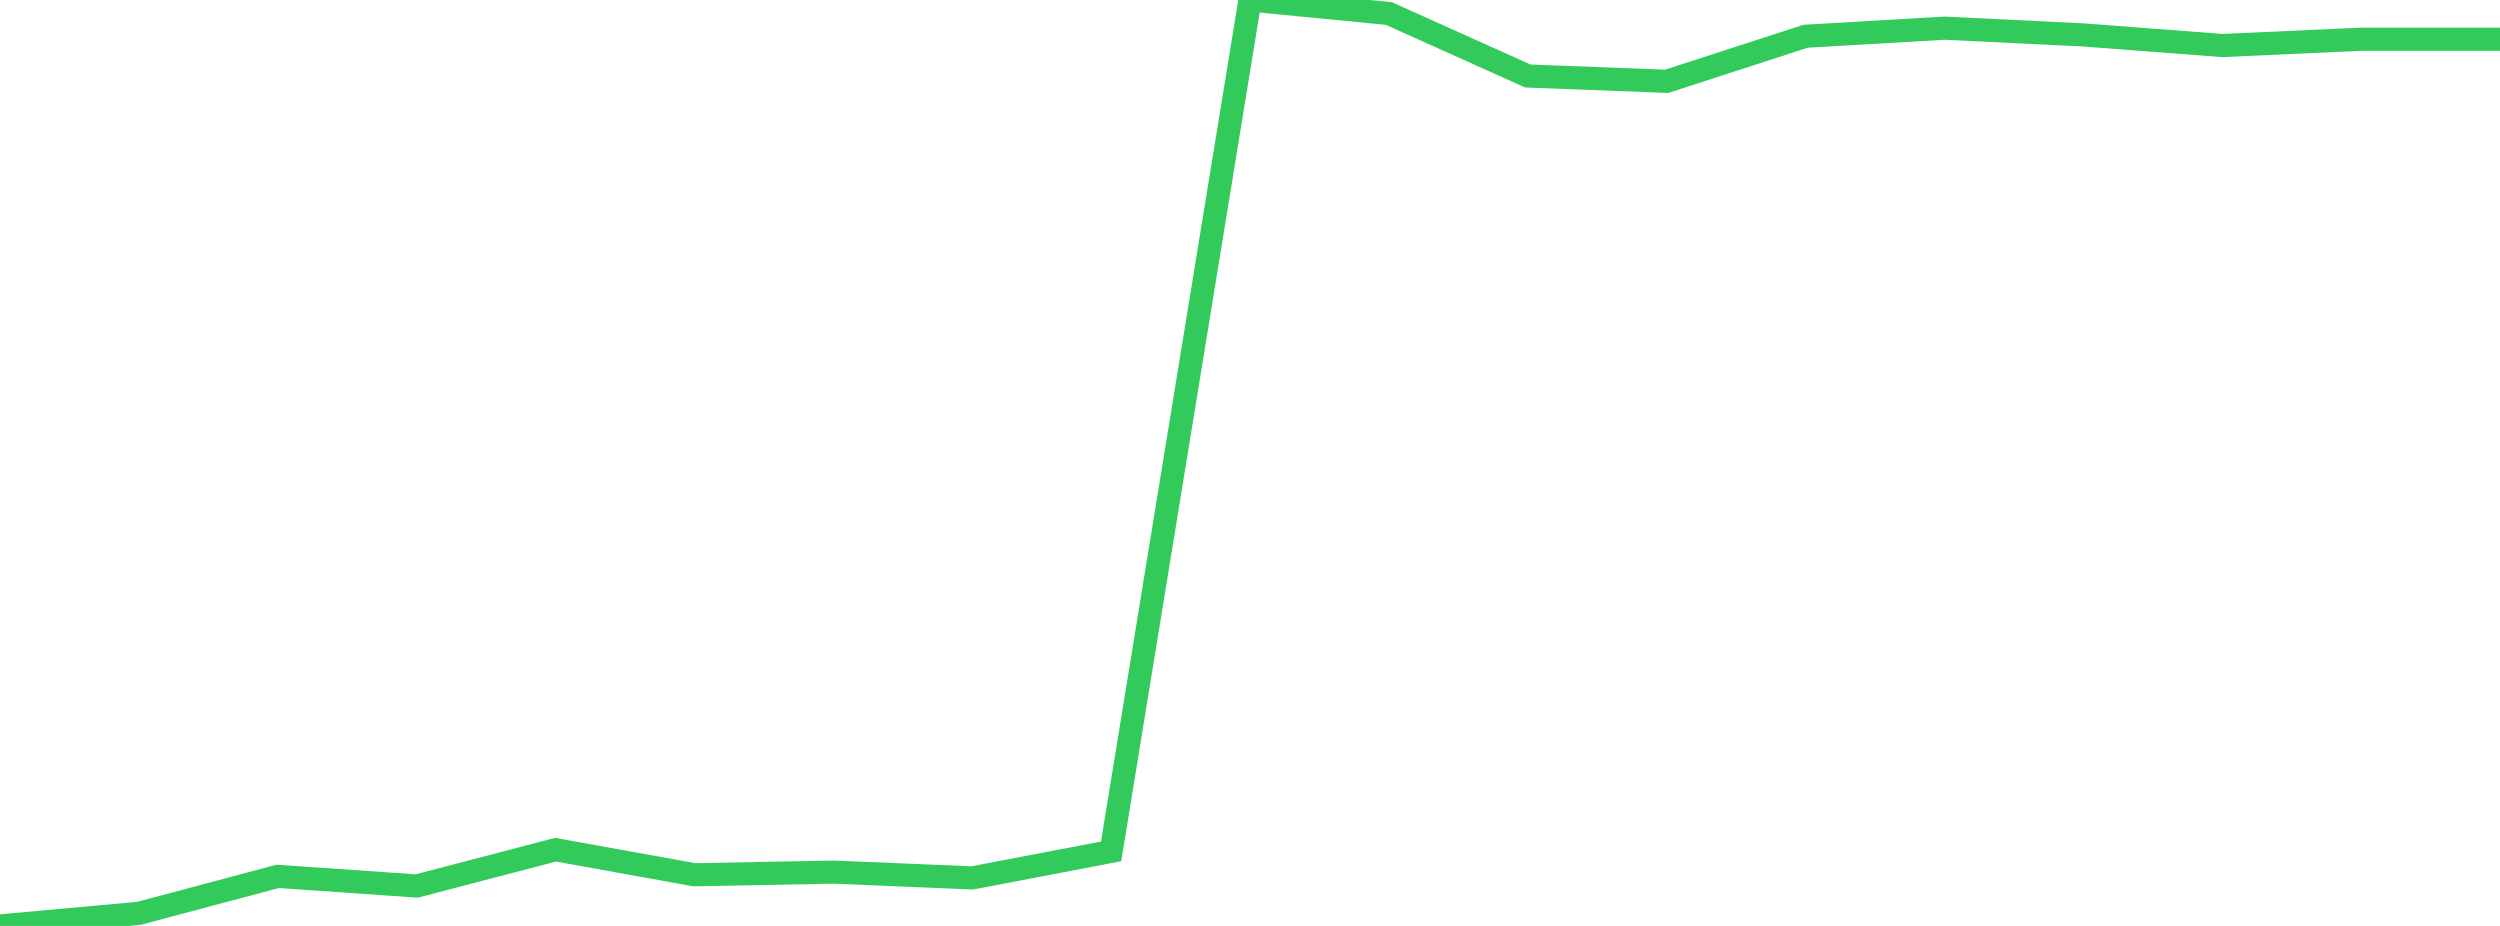 <?xml version="1.0" standalone="no"?>
<!DOCTYPE svg PUBLIC "-//W3C//DTD SVG 1.1//EN" "http://www.w3.org/Graphics/SVG/1.1/DTD/svg11.dtd">

<svg width="135" height="50" viewBox="0 0 135 50" preserveAspectRatio="none" 
  xmlns="http://www.w3.org/2000/svg"
  xmlns:xlink="http://www.w3.org/1999/xlink">


<polyline points="0.0, 50.0 7.5, 49.32 15.0, 47.324 22.5, 47.844 30.0, 45.884 37.5, 47.238 45.0, 47.094 52.5, 47.407 60.0, 45.975 67.5, 0.0 75.0, 0.73 82.5, 4.104 90.0, 4.391 97.5, 1.958 105.0, 1.521 112.5, 1.886 120.0, 2.458 127.5, 2.118 135.0, 2.118" fill="none" stroke="#32ca5b" stroke-width="1.25"/>

</svg>